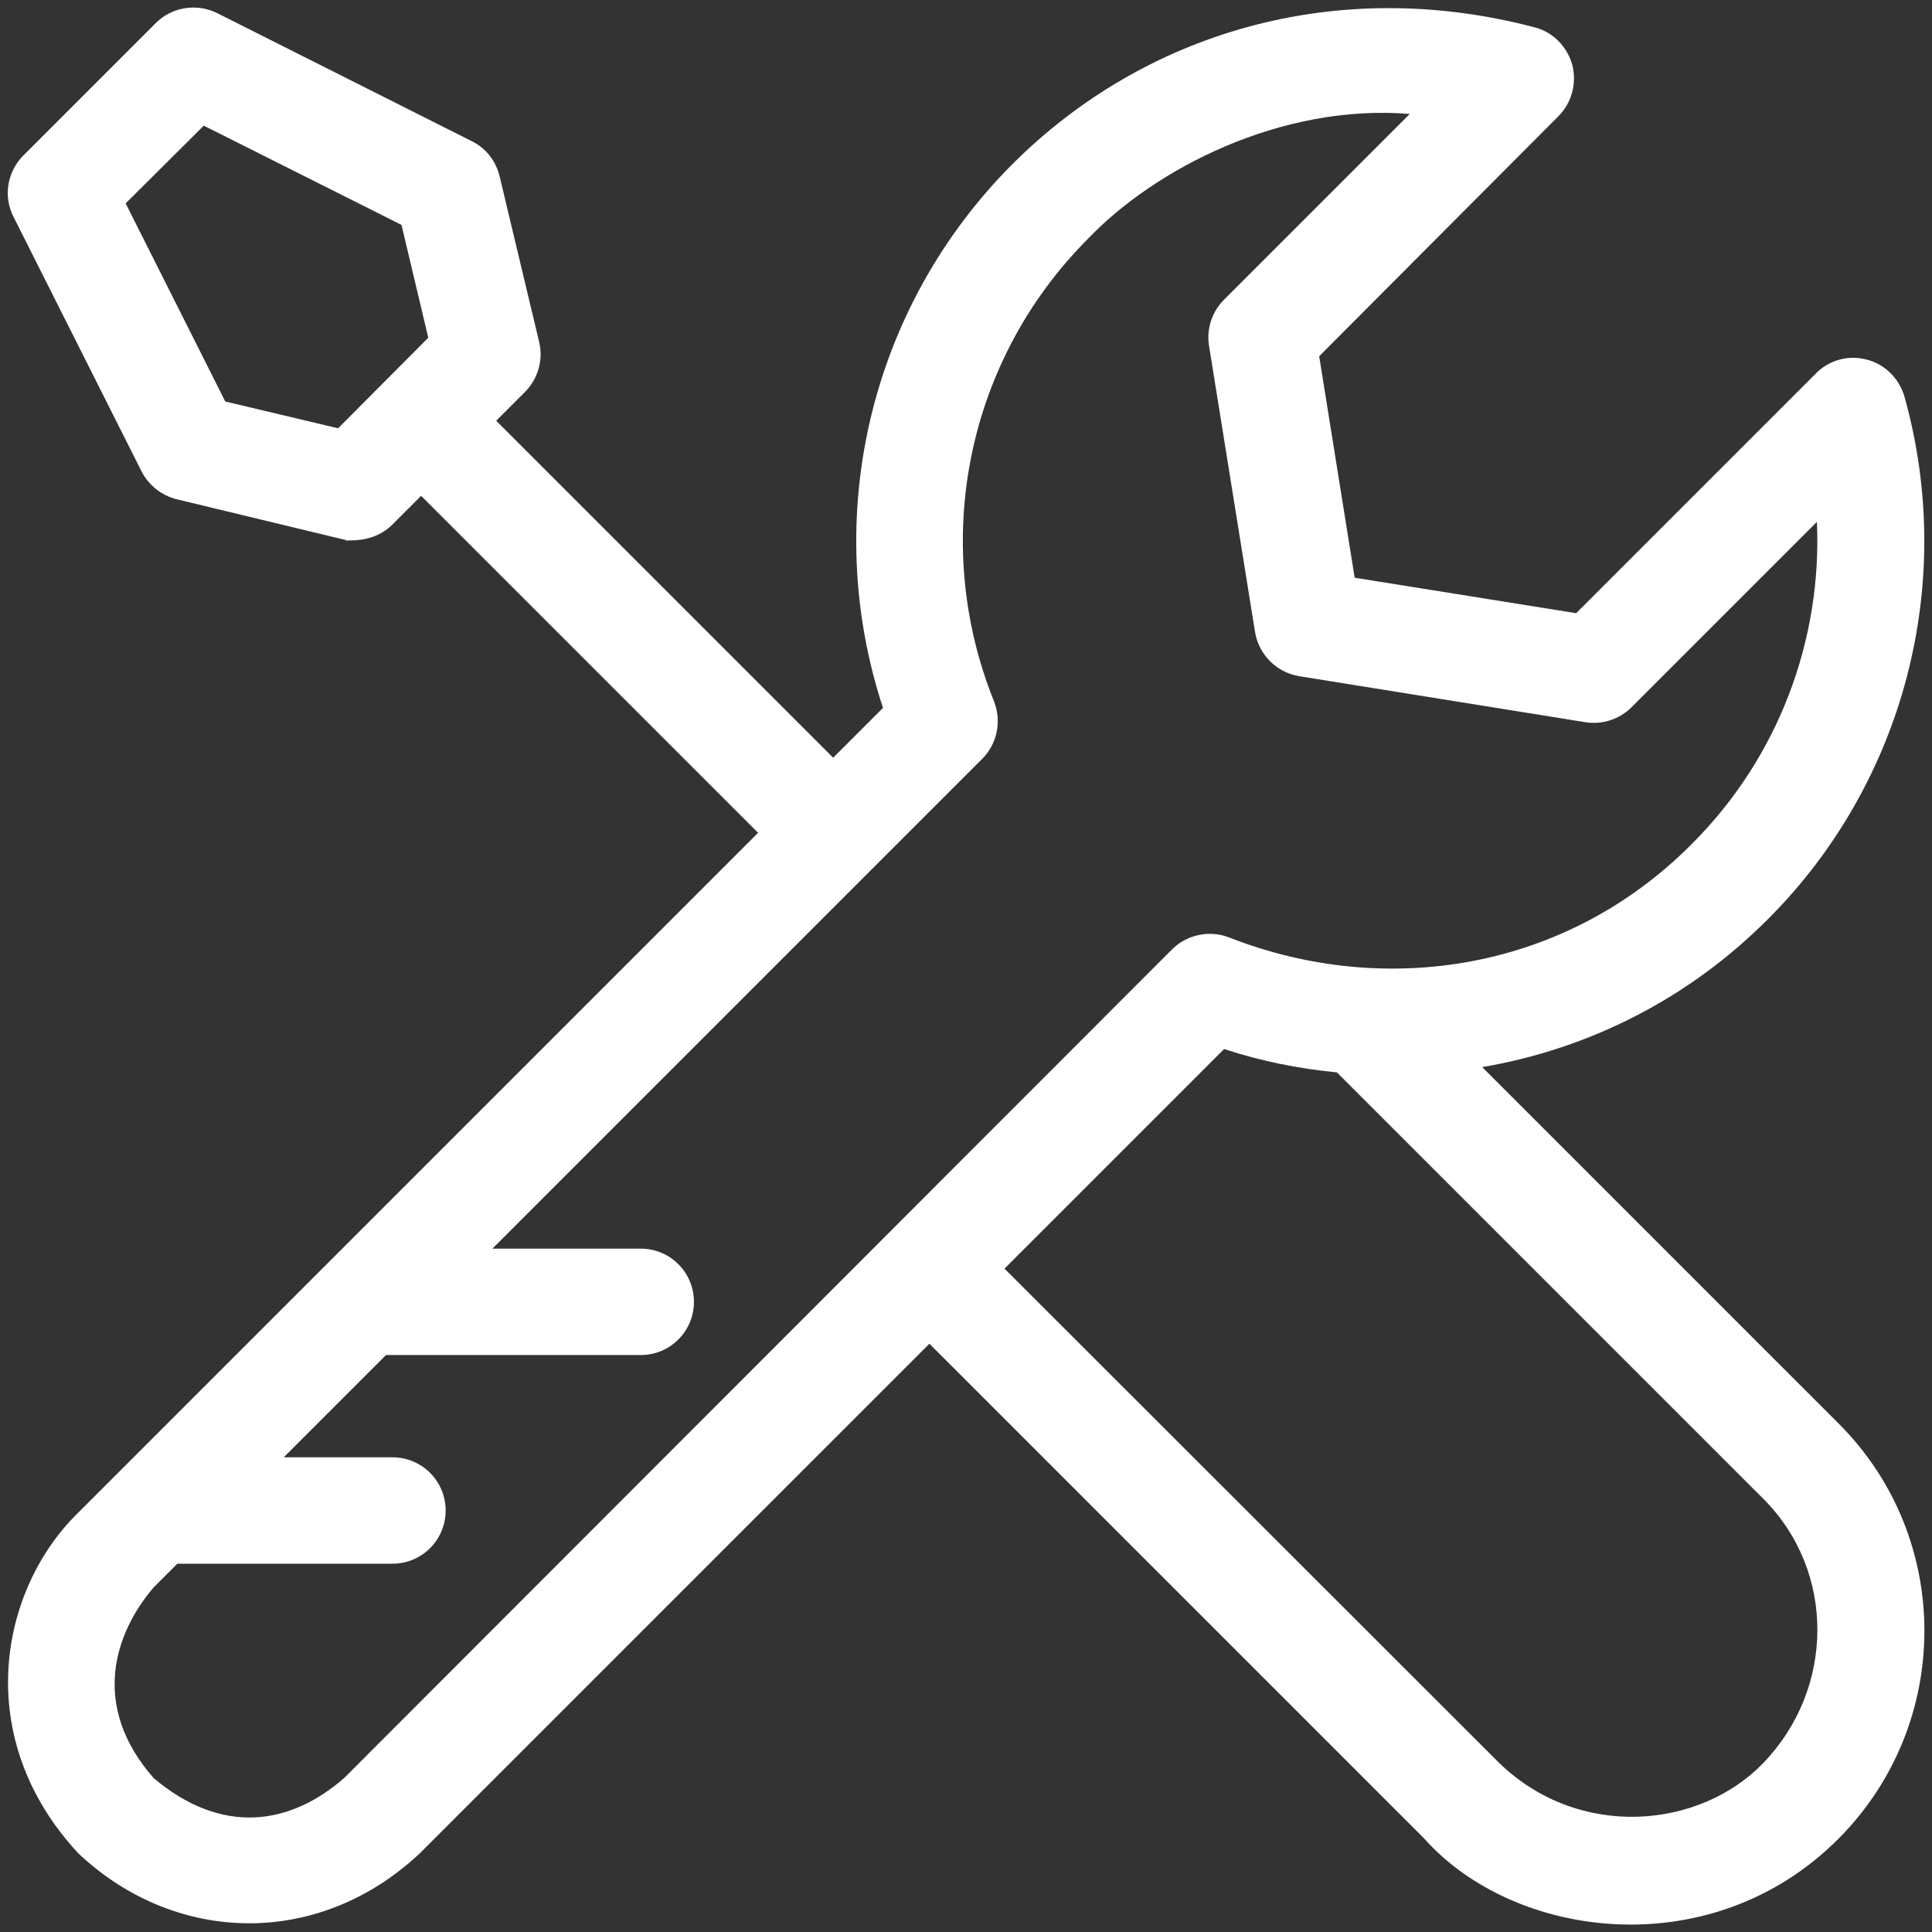 <?xml version="1.0" encoding="UTF-8"?> <svg xmlns="http://www.w3.org/2000/svg" xmlns:xlink="http://www.w3.org/1999/xlink" xmlns:svgjs="http://svgjs.com/svgjs" width="512" height="512" x="0" y="0" viewBox="0 0 512 512" style="enable-background:new 0 0 512 512" xml:space="preserve"><rect x="0" y="0" width="512" height="512" fill="#333333" stroke="none"/> <g> <path d="M92 143.2c-1.1 0 1.1.3 0 0z" fill="#ffffff" data-original="#000000"></path> <path d="M392.8 282.8c28.6-4.9 54.9-18.3 75.8-39.3 36.1-36.1 49.9-89.1 36.1-138.4-1.4-4.8-5.2-8.6-10-9.8-4.8-1.3-10 .1-13.5 3.7l-63.5 63.5-58.7-9.4-9.4-58.7L413 30.8c3.5-3.5 4.9-8.7 3.7-13.5-1.3-4.8-5-8.7-9.8-10-52.9-14-103.7 1.4-138.5 36.1-38 38-51 93.7-34.4 144.2l-13.2 13.2-89.3-89.3 7.6-7.6c3.5-3.5 4.9-8.5 3.8-13.2l-10.5-44c-1-4.1-3.7-7.5-7.4-9.3L57.6 3.5c-5.4-2.7-12-1.7-16.3 2.6L6.2 41.2C1.9 45.5.8 52.1 3.6 57.5l33.9 67.4c1.9 3.7 5.3 6.4 9.3 7.4L92 143.2c5.4.2 9.3-1.5 12-4.2l7.6-7.6 89.3 89.3L20.8 400.8c-21 20.4-28.5 59.8 0 90.4 25.6 24.1 63.5 25.2 90.4 0l135.1-135.1 131.1 131.1c23.9 26.9 76.3 33.8 109.9 0 30.2-30.4 30.3-79.6 0-109.9zM89.6 113.5l-29.9-7.1-26.4-52.5L54 33.3l52.4 26.3 7.1 29.9zm1.6 357.7c-14.1 12.3-32.1 15.5-50.5 0-17-19.4-10.1-38.7 0-50.5l6.3-6.3h57c7.8 0 14.1-6.3 14.1-14.1s-6.3-14.1-14.1-14.1H75.2l27.1-27.1h67.5c7.8 0 14.1-6.3 14.1-14.1s-6.3-14.1-14.1-14.1h-39.3l129.8-129.8c4-4 5.2-10 3.1-15.3-17-42.3-7.2-90.4 25-122.6 17.5-18.3 50.9-35.8 85.2-33l-49.2 49.2c-3.2 3.2-4.7 7.7-4 12.2l12.2 75.9c1 6 5.7 10.7 11.7 11.7l75.9 12.2c4.5.7 9-.8 12.2-4l49.1-49.1c1.4 31.4-10.3 62.5-33 85.2-33.4 33.8-81.4 41.1-122.6 25-5.2-2.1-11.3-.9-15.3 3.1zm376.1-4c-16.7 17.4-48.7 20.6-70 0l-131.1-131 58.2-58.2c9.7 3.2 19.7 5.2 29.9 6.2l113 113c19.3 19.3 18.9 50.4 0 70z" fill="#ffffff" data-original="#000000"></path> </g> </svg> 